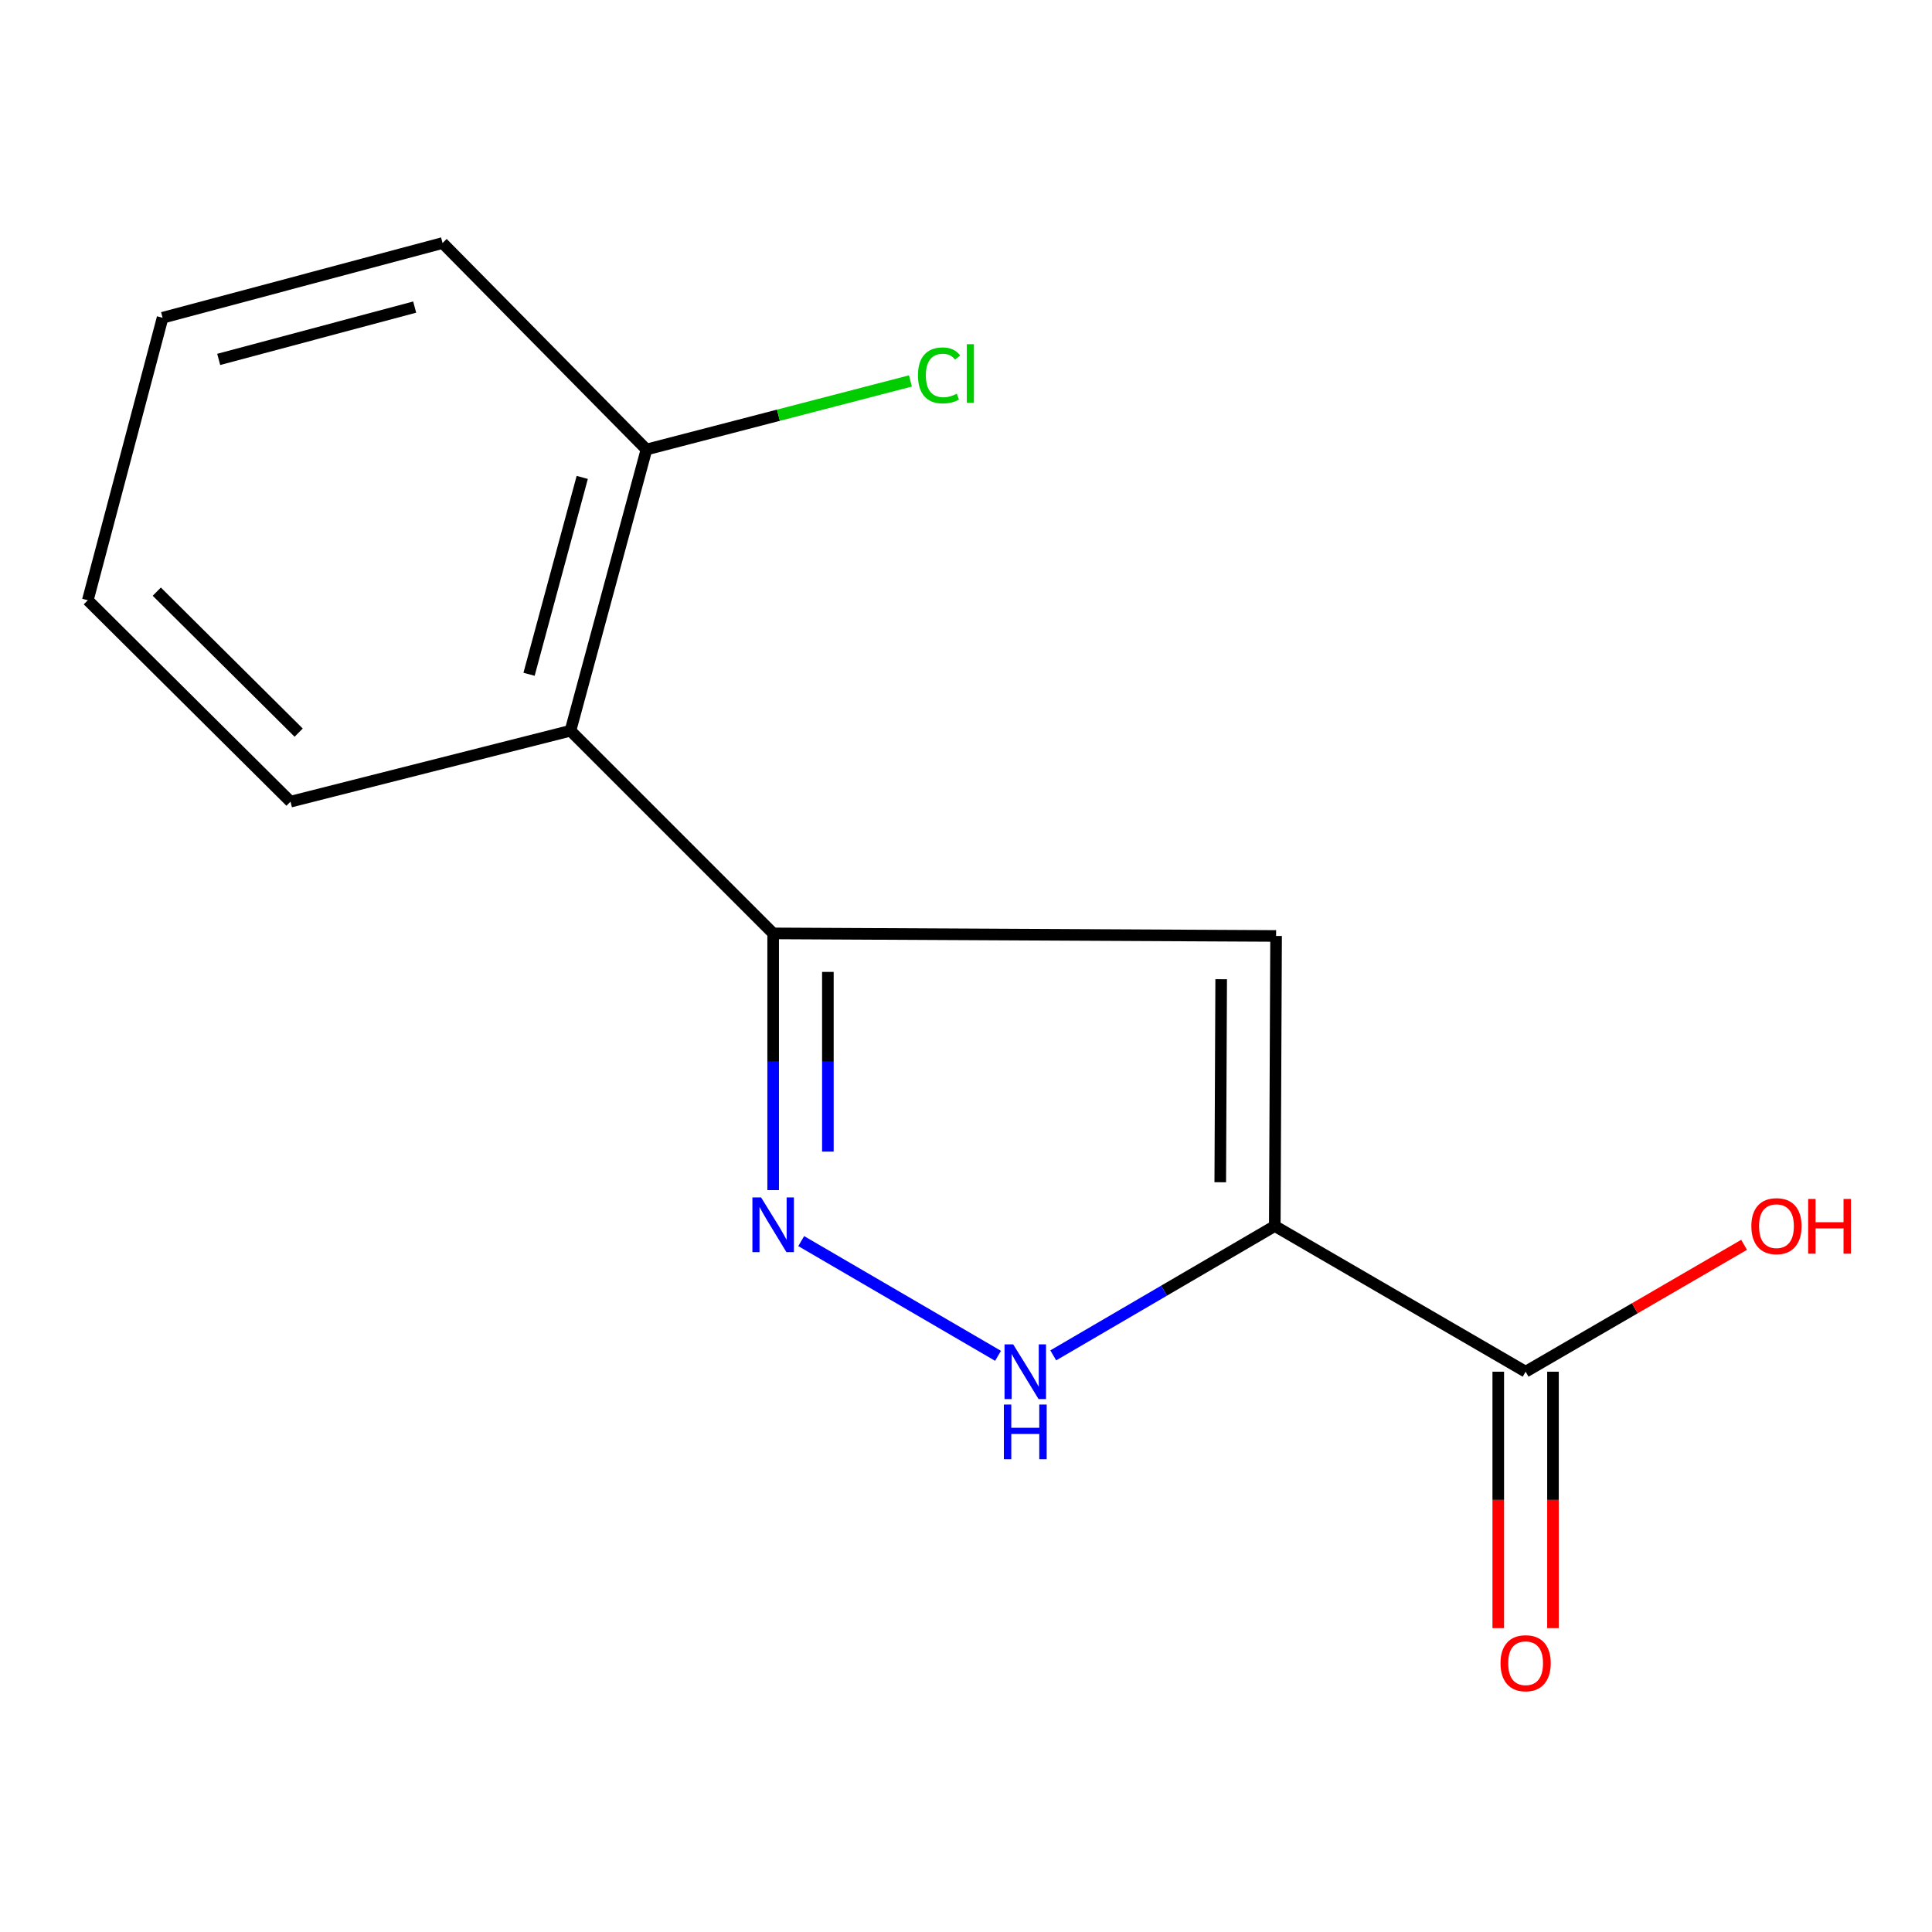 <?xml version='1.0' encoding='iso-8859-1'?>
<svg version='1.1' baseProfile='full'
              xmlns='http://www.w3.org/2000/svg'
                      xmlns:rdkit='http://www.rdkit.org/xml'
                      xmlns:xlink='http://www.w3.org/1999/xlink'
                  xml:space='preserve'
width='1000px' height='1000px' viewBox='0 0 1000 1000'>
<!-- END OF HEADER -->
<rect style='opacity:1.0;fill:#FFFFFF;stroke:none' width='1000' height='1000' x='0' y='0'> </rect>
<path class='bond-0' d='M 659.824,634.58 L 660.5,484.449' style='fill:none;fill-rule:evenodd;stroke:#000000;stroke-width:6px;stroke-linecap:butt;stroke-linejoin:miter;stroke-opacity:1' />
<path class='bond-0' d='M 631.605,611.933 L 632.079,506.841' style='fill:none;fill-rule:evenodd;stroke:#000000;stroke-width:6px;stroke-linecap:butt;stroke-linejoin:miter;stroke-opacity:1' />
<path class='bond-3' d='M 659.824,634.58 L 602.492,668.058' style='fill:none;fill-rule:evenodd;stroke:#000000;stroke-width:6px;stroke-linecap:butt;stroke-linejoin:miter;stroke-opacity:1' />
<path class='bond-3' d='M 602.492,668.058 L 545.16,701.537' style='fill:none;fill-rule:evenodd;stroke:#0000FF;stroke-width:6px;stroke-linecap:butt;stroke-linejoin:miter;stroke-opacity:1' />
<path class='bond-4' d='M 659.824,634.58 L 789.658,709.991' style='fill:none;fill-rule:evenodd;stroke:#000000;stroke-width:6px;stroke-linecap:butt;stroke-linejoin:miter;stroke-opacity:1' />
<path class='bond-1' d='M 660.5,484.449 L 400.186,483.127' style='fill:none;fill-rule:evenodd;stroke:#000000;stroke-width:6px;stroke-linecap:butt;stroke-linejoin:miter;stroke-opacity:1' />
<path class='bond-5' d='M 400.186,483.127 L 295.274,378.231' style='fill:none;fill-rule:evenodd;stroke:#000000;stroke-width:6px;stroke-linecap:butt;stroke-linejoin:miter;stroke-opacity:1' />
<path class='bond-14' d='M 400.186,483.127 L 400.186,549.566' style='fill:none;fill-rule:evenodd;stroke:#000000;stroke-width:6px;stroke-linecap:butt;stroke-linejoin:miter;stroke-opacity:1' />
<path class='bond-14' d='M 400.186,549.566 L 400.186,616.005' style='fill:none;fill-rule:evenodd;stroke:#0000FF;stroke-width:6px;stroke-linecap:butt;stroke-linejoin:miter;stroke-opacity:1' />
<path class='bond-14' d='M 428.507,503.059 L 428.507,549.566' style='fill:none;fill-rule:evenodd;stroke:#000000;stroke-width:6px;stroke-linecap:butt;stroke-linejoin:miter;stroke-opacity:1' />
<path class='bond-14' d='M 428.507,549.566 L 428.507,596.073' style='fill:none;fill-rule:evenodd;stroke:#0000FF;stroke-width:6px;stroke-linecap:butt;stroke-linejoin:miter;stroke-opacity:1' />
<path class='bond-2' d='M 414.703,642.395 L 516.586,701.776' style='fill:none;fill-rule:evenodd;stroke:#0000FF;stroke-width:6px;stroke-linecap:butt;stroke-linejoin:miter;stroke-opacity:1' />
<path class='bond-7' d='M 775.498,709.991 L 775.498,776.35' style='fill:none;fill-rule:evenodd;stroke:#000000;stroke-width:6px;stroke-linecap:butt;stroke-linejoin:miter;stroke-opacity:1' />
<path class='bond-7' d='M 775.498,776.35 L 775.498,842.709' style='fill:none;fill-rule:evenodd;stroke:#FF0000;stroke-width:6px;stroke-linecap:butt;stroke-linejoin:miter;stroke-opacity:1' />
<path class='bond-7' d='M 803.819,709.991 L 803.819,776.35' style='fill:none;fill-rule:evenodd;stroke:#000000;stroke-width:6px;stroke-linecap:butt;stroke-linejoin:miter;stroke-opacity:1' />
<path class='bond-7' d='M 803.819,776.35 L 803.819,842.709' style='fill:none;fill-rule:evenodd;stroke:#FF0000;stroke-width:6px;stroke-linecap:butt;stroke-linejoin:miter;stroke-opacity:1' />
<path class='bond-8' d='M 789.658,709.991 L 846.199,677.151' style='fill:none;fill-rule:evenodd;stroke:#000000;stroke-width:6px;stroke-linecap:butt;stroke-linejoin:miter;stroke-opacity:1' />
<path class='bond-8' d='M 846.199,677.151 L 902.739,644.311' style='fill:none;fill-rule:evenodd;stroke:#FF0000;stroke-width:6px;stroke-linecap:butt;stroke-linejoin:miter;stroke-opacity:1' />
<path class='bond-6' d='M 295.274,378.231 L 334.608,232.663' style='fill:none;fill-rule:evenodd;stroke:#000000;stroke-width:6px;stroke-linecap:butt;stroke-linejoin:miter;stroke-opacity:1' />
<path class='bond-6' d='M 273.834,349.008 L 301.368,247.11' style='fill:none;fill-rule:evenodd;stroke:#000000;stroke-width:6px;stroke-linecap:butt;stroke-linejoin:miter;stroke-opacity:1' />
<path class='bond-10' d='M 295.274,378.231 L 150.367,414.937' style='fill:none;fill-rule:evenodd;stroke:#000000;stroke-width:6px;stroke-linecap:butt;stroke-linejoin:miter;stroke-opacity:1' />
<path class='bond-9' d='M 334.608,232.663 L 402.919,214.922' style='fill:none;fill-rule:evenodd;stroke:#000000;stroke-width:6px;stroke-linecap:butt;stroke-linejoin:miter;stroke-opacity:1' />
<path class='bond-9' d='M 402.919,214.922 L 471.229,197.18' style='fill:none;fill-rule:evenodd;stroke:#00CC00;stroke-width:6px;stroke-linecap:butt;stroke-linejoin:miter;stroke-opacity:1' />
<path class='bond-11' d='M 334.608,232.663 L 229.067,125.784' style='fill:none;fill-rule:evenodd;stroke:#000000;stroke-width:6px;stroke-linecap:butt;stroke-linejoin:miter;stroke-opacity:1' />
<path class='bond-12' d='M 150.367,414.937 L 45.455,310.686' style='fill:none;fill-rule:evenodd;stroke:#000000;stroke-width:6px;stroke-linecap:butt;stroke-linejoin:miter;stroke-opacity:1' />
<path class='bond-12' d='M 154.592,379.211 L 81.154,306.235' style='fill:none;fill-rule:evenodd;stroke:#000000;stroke-width:6px;stroke-linecap:butt;stroke-linejoin:miter;stroke-opacity:1' />
<path class='bond-15' d='M 229.067,125.784 L 84.159,164.473' style='fill:none;fill-rule:evenodd;stroke:#000000;stroke-width:6px;stroke-linecap:butt;stroke-linejoin:miter;stroke-opacity:1' />
<path class='bond-15' d='M 214.636,158.949 L 113.201,186.032' style='fill:none;fill-rule:evenodd;stroke:#000000;stroke-width:6px;stroke-linecap:butt;stroke-linejoin:miter;stroke-opacity:1' />
<path class='bond-13' d='M 45.455,310.686 L 84.159,164.473' style='fill:none;fill-rule:evenodd;stroke:#000000;stroke-width:6px;stroke-linecap:butt;stroke-linejoin:miter;stroke-opacity:1' />
<path  class='atom-3' d='M 393.926 619.775
L 403.206 634.775
Q 404.126 636.255, 405.606 638.935
Q 407.086 641.615, 407.166 641.775
L 407.166 619.775
L 410.926 619.775
L 410.926 648.095
L 407.046 648.095
L 397.086 631.695
Q 395.926 629.775, 394.686 627.575
Q 393.486 625.375, 393.126 624.695
L 393.126 648.095
L 389.446 648.095
L 389.446 619.775
L 393.926 619.775
' fill='#0000FF'/>
<path  class='atom-4' d='M 524.422 695.831
L 533.702 710.831
Q 534.622 712.311, 536.102 714.991
Q 537.582 717.671, 537.662 717.831
L 537.662 695.831
L 541.422 695.831
L 541.422 724.151
L 537.542 724.151
L 527.582 707.751
Q 526.422 705.831, 525.182 703.631
Q 523.982 701.431, 523.622 700.751
L 523.622 724.151
L 519.942 724.151
L 519.942 695.831
L 524.422 695.831
' fill='#0000FF'/>
<path  class='atom-4' d='M 519.602 726.983
L 523.442 726.983
L 523.442 739.023
L 537.922 739.023
L 537.922 726.983
L 541.762 726.983
L 541.762 755.303
L 537.922 755.303
L 537.922 742.223
L 523.442 742.223
L 523.442 755.303
L 519.602 755.303
L 519.602 726.983
' fill='#0000FF'/>
<path  class='atom-8' d='M 776.658 860.879
Q 776.658 854.079, 780.018 850.279
Q 783.378 846.479, 789.658 846.479
Q 795.938 846.479, 799.298 850.279
Q 802.658 854.079, 802.658 860.879
Q 802.658 867.759, 799.258 871.679
Q 795.858 875.559, 789.658 875.559
Q 783.418 875.559, 780.018 871.679
Q 776.658 867.799, 776.658 860.879
M 789.658 872.359
Q 793.978 872.359, 796.298 869.479
Q 798.658 866.559, 798.658 860.879
Q 798.658 855.319, 796.298 852.519
Q 793.978 849.679, 789.658 849.679
Q 785.338 849.679, 782.978 852.479
Q 780.658 855.279, 780.658 860.879
Q 780.658 866.599, 782.978 869.479
Q 785.338 872.359, 789.658 872.359
' fill='#FF0000'/>
<path  class='atom-9' d='M 906.493 634.66
Q 906.493 627.86, 909.853 624.06
Q 913.213 620.26, 919.493 620.26
Q 925.773 620.26, 929.133 624.06
Q 932.493 627.86, 932.493 634.66
Q 932.493 641.54, 929.093 645.46
Q 925.693 649.34, 919.493 649.34
Q 913.253 649.34, 909.853 645.46
Q 906.493 641.58, 906.493 634.66
M 919.493 646.14
Q 923.813 646.14, 926.133 643.26
Q 928.493 640.34, 928.493 634.66
Q 928.493 629.1, 926.133 626.3
Q 923.813 623.46, 919.493 623.46
Q 915.173 623.46, 912.813 626.26
Q 910.493 629.06, 910.493 634.66
Q 910.493 640.38, 912.813 643.26
Q 915.173 646.14, 919.493 646.14
' fill='#FF0000'/>
<path  class='atom-9' d='M 935.893 620.58
L 939.733 620.58
L 939.733 632.62
L 954.213 632.62
L 954.213 620.58
L 958.053 620.58
L 958.053 648.9
L 954.213 648.9
L 954.213 635.82
L 939.733 635.82
L 939.733 648.9
L 935.893 648.9
L 935.893 620.58
' fill='#FF0000'/>
<path  class='atom-10' d='M 475.141 194.308
Q 475.141 187.268, 478.421 183.588
Q 481.741 179.868, 488.021 179.868
Q 493.861 179.868, 496.981 183.988
L 494.341 186.148
Q 492.061 183.148, 488.021 183.148
Q 483.741 183.148, 481.461 186.028
Q 479.221 188.868, 479.221 194.308
Q 479.221 199.908, 481.541 202.788
Q 483.901 205.668, 488.461 205.668
Q 491.581 205.668, 495.221 203.788
L 496.341 206.788
Q 494.861 207.748, 492.621 208.308
Q 490.381 208.868, 487.901 208.868
Q 481.741 208.868, 478.421 205.108
Q 475.141 201.348, 475.141 194.308
' fill='#00CC00'/>
<path  class='atom-10' d='M 500.421 178.148
L 504.101 178.148
L 504.101 208.508
L 500.421 208.508
L 500.421 178.148
' fill='#00CC00'/>
</svg>
